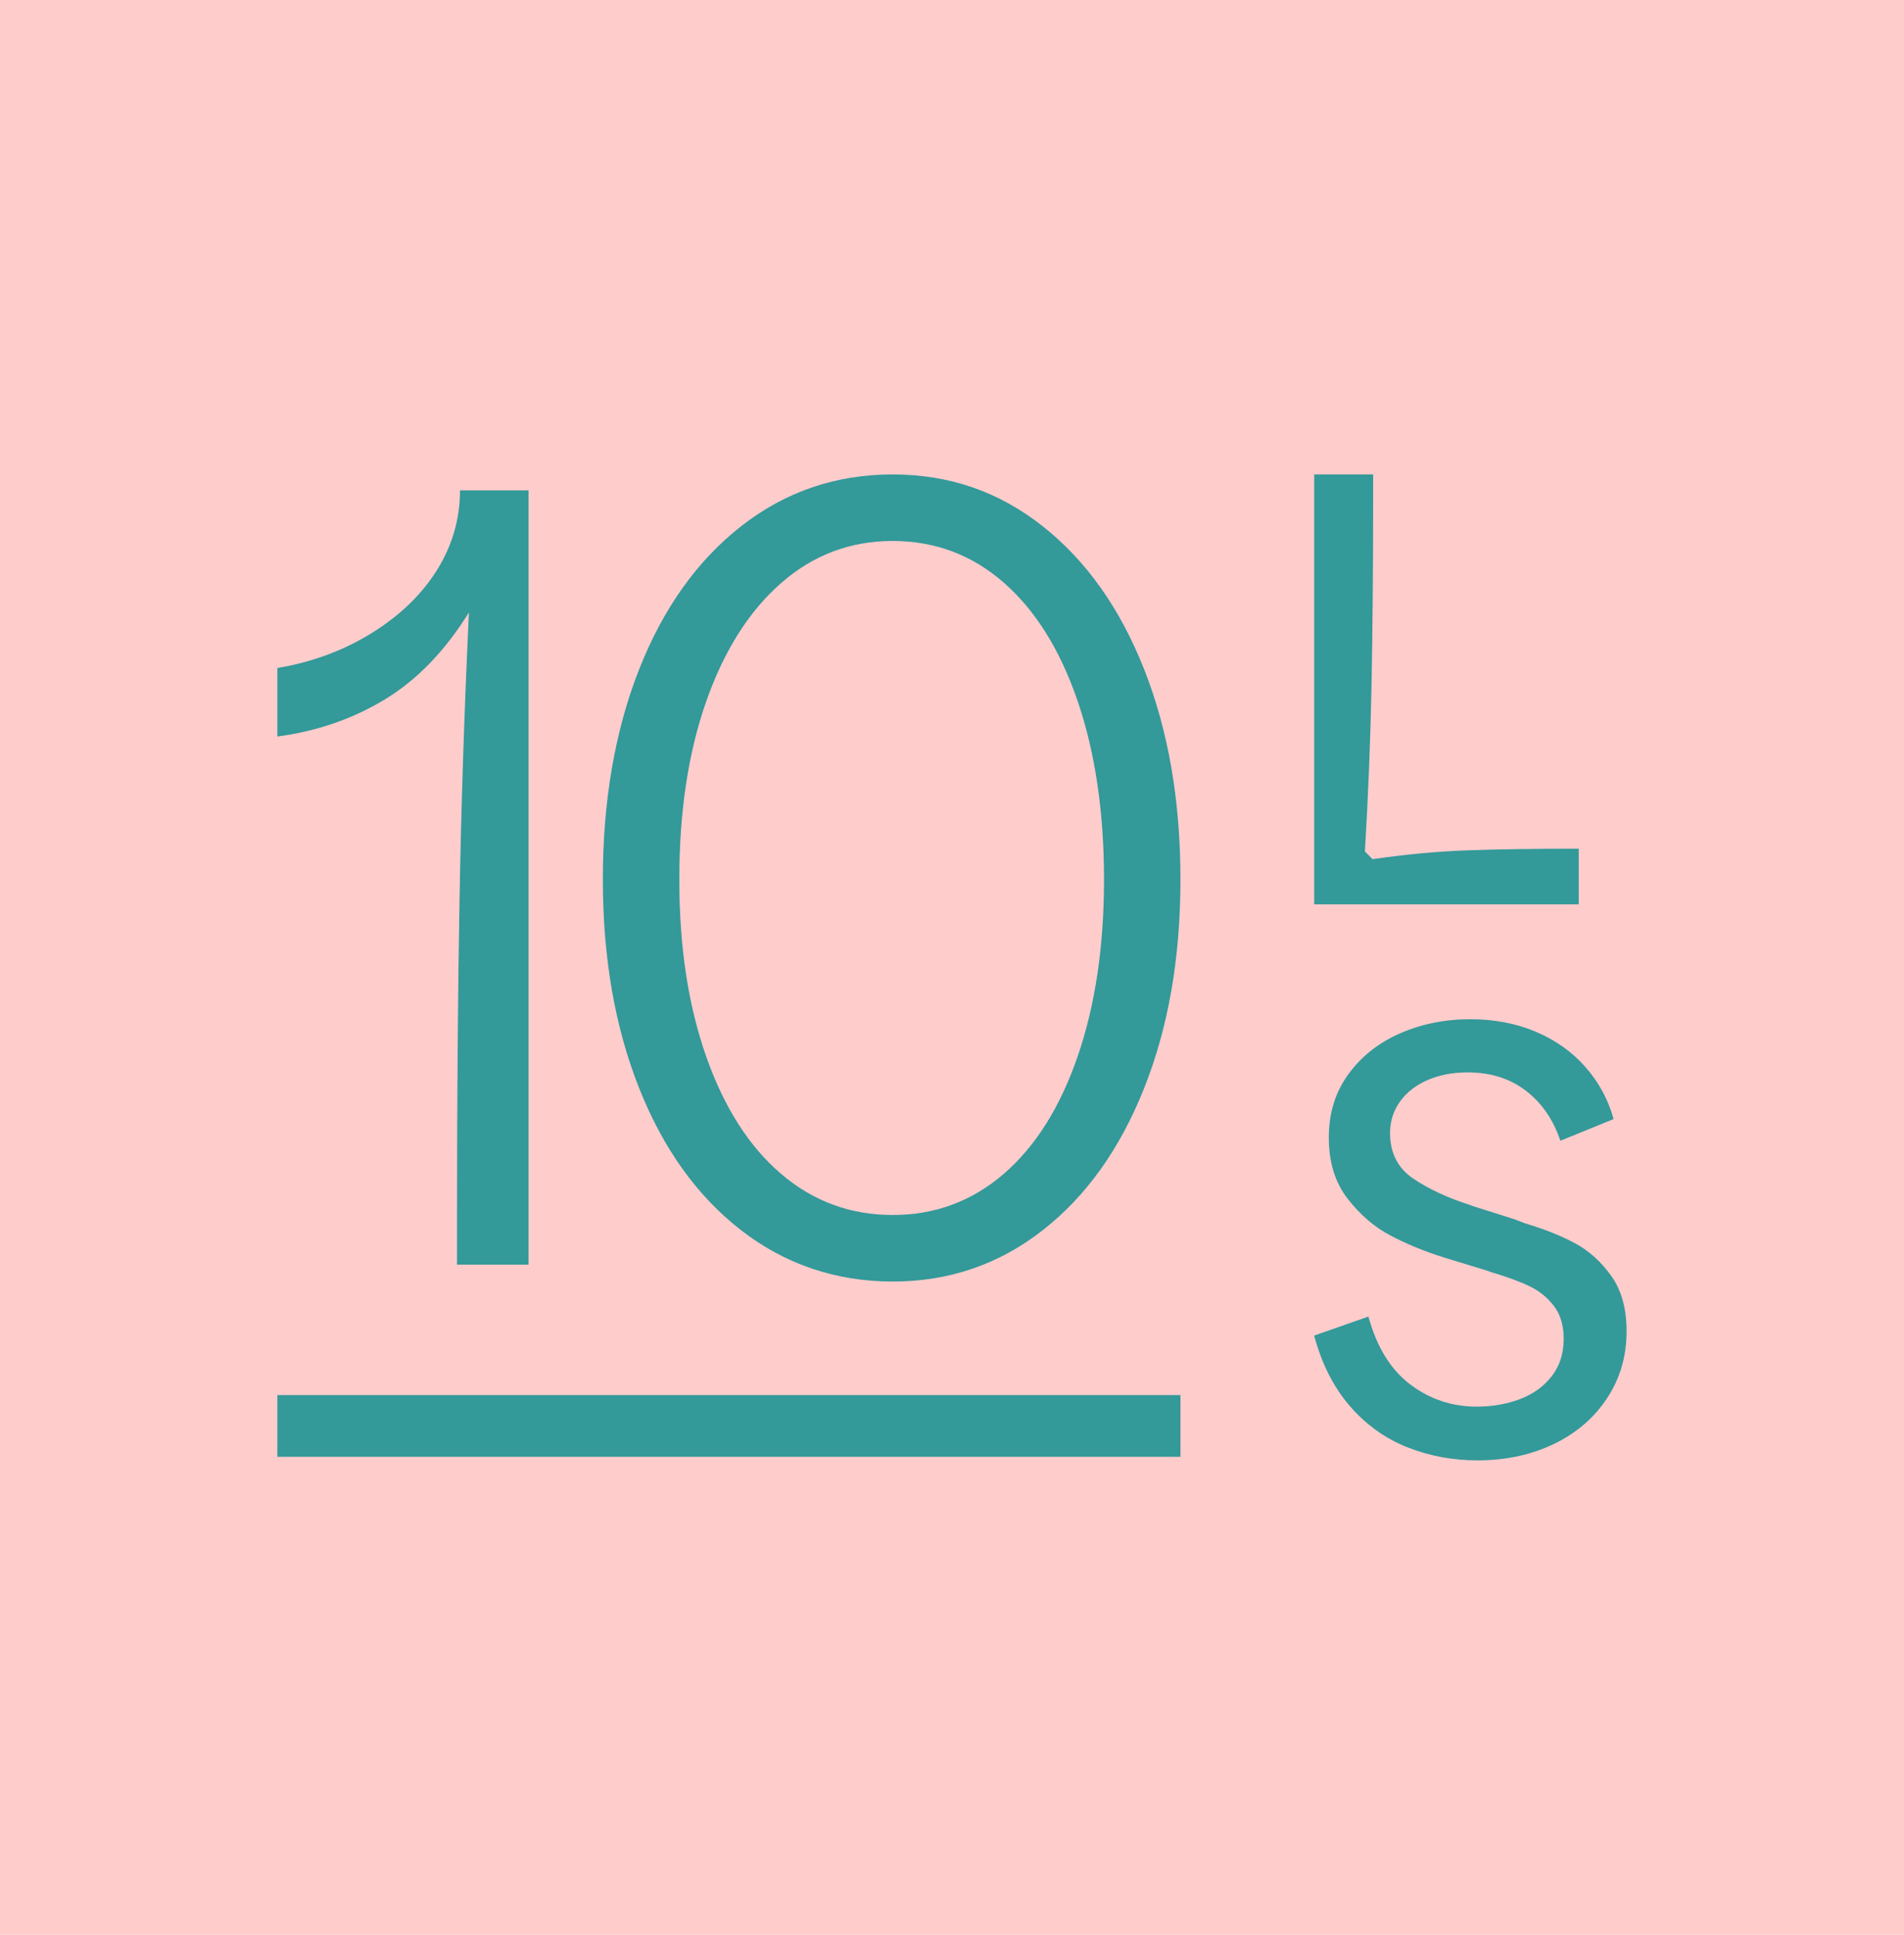 <svg xmlns="http://www.w3.org/2000/svg" id="Layer_2" data-name="Layer 2" viewBox="0 0 512 520.14"><defs><style>      .cls-1 {        fill: #fcc;      }      .cls-2 {        fill: #399;      }    </style></defs><g id="Capa_1" data-name="Capa 1"><rect class="cls-1" width="512" height="520.14"></rect><g><g><g><path class="cls-2" d="M122.9,327.43c0-31.67.22-60.13.67-85.4.44-25.26,1.29-51.06,2.53-77.39-6.41,10.32-13.92,18.11-22.55,23.35-8.63,5.25-18.28,8.59-28.96,10.01v-18.41c9.43-1.6,17.92-4.76,25.49-9.48,7.56-4.71,13.38-10.36,17.48-16.94,4.09-6.58,6.14-13.7,6.14-21.35h18.42v208.16h-19.22v-12.54Z"></path><path class="cls-2" d="M199.34,330.77c-11.83-9.16-21-21.92-27.49-38.29-6.5-16.37-9.74-35.05-9.74-56.05s3.25-39.99,9.74-56.44c6.49-16.46,15.65-29.31,27.49-38.56,11.83-9.25,25.39-13.88,40.7-13.88s28.56,4.63,40.3,13.88c11.74,9.25,20.86,22.11,27.35,38.56,6.49,16.46,9.74,35.27,9.74,56.44s-3.25,39.68-9.74,56.05c-6.5,16.37-15.61,29.13-27.35,38.29-11.74,9.17-25.18,13.75-40.3,13.75s-28.87-4.58-40.7-13.75ZM269.93,315.56c8.54-7.38,15.17-17.92,19.88-31.62,4.71-13.7,7.07-29.53,7.07-47.51s-2.36-34.12-7.07-47.9c-4.72-13.79-11.34-24.42-19.88-31.89-8.54-7.47-18.5-11.21-29.89-11.21s-21.4,3.78-30.02,11.34c-8.63,7.56-15.35,18.19-20.15,31.89-4.8,13.7-7.2,29.62-7.2,47.77s2.4,33.81,7.2,47.51c4.8,13.7,11.52,24.24,20.15,31.62,8.63,7.38,18.64,11.07,30.02,11.07s21.35-3.69,29.89-11.07Z"></path></g><rect class="cls-2" x="74.59" y="375.05" width="242.84" height="16.59"></rect></g><g><path class="cls-2" d="M353.39,127.54h15.86v5.63c0,19.46-.15,36.58-.44,51.35-.3,14.77-.89,29.57-1.78,44.38l2.07,2.07c8.79-1.28,17.26-2.07,25.42-2.37,8.15-.3,18.15-.44,30.01-.44v14.97h-71.13v-115.59Z"></path><path class="cls-2" d="M378.33,389.03c-5.93-2.38-11.06-6.07-15.39-11.09-4.33-5.01-7.51-11.3-9.55-18.89l14.59-5.11c2.23,8.17,5.98,14.25,11.23,18.23,5.25,3.99,11.23,5.98,17.94,5.98,4.08,0,7.9-.66,11.45-1.97,3.55-1.31,6.42-3.35,8.61-6.13,2.19-2.77,3.28-6.15,3.28-10.14,0-3.6-.88-6.54-2.63-8.82-1.75-2.29-3.94-4.06-6.57-5.32-2.62-1.26-6.08-2.53-10.35-3.79-.68-.29-1.41-.53-2.19-.73l-10.5-3.21c-5.25-1.65-10.04-3.62-14.37-5.91-4.33-2.28-8.17-5.59-11.52-9.92-3.36-4.33-5.03-9.8-5.03-16.41s1.75-12.18,5.25-17c3.5-4.81,8.14-8.48,13.93-11.01,5.79-2.53,12.08-3.79,18.89-3.79,6.42,0,12.28,1.12,17.58,3.36,5.3,2.24,9.75,5.4,13.35,9.48,3.6,4.09,6.13,8.75,7.58,14l-14.3,5.83c-1.95-5.74-5.06-10.23-9.34-13.49-4.28-3.26-9.48-4.89-15.61-4.89-3.99,0-7.56.68-10.72,2.04-3.16,1.36-5.64,3.28-7.44,5.76-1.8,2.48-2.7,5.32-2.7,8.53,0,5.35,2.09,9.43,6.27,12.25,4.18,2.82,9.34,5.2,15.46,7.15.09,0,.15.03.15.07,0,.05.05.07.15.07l11.52,3.65c.78.29,1.65.63,2.63,1.02,5.25,1.56,9.77,3.36,13.56,5.4,3.79,2.04,7.05,4.99,9.78,8.83,2.72,3.84,4.08,8.78,4.08,14.81,0,6.71-1.75,12.72-5.25,18.02-3.5,5.3-8.29,9.41-14.37,12.33s-12.91,4.37-20.49,4.37c-6.71,0-13.03-1.19-18.97-3.57Z"></path></g></g></g></svg>